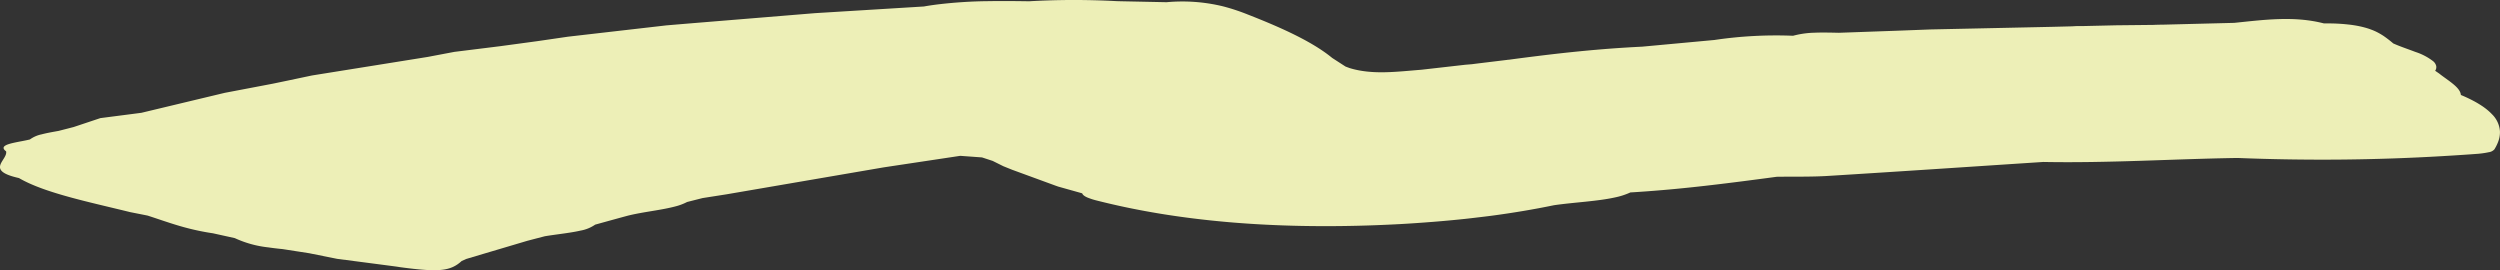 <svg xmlns="http://www.w3.org/2000/svg" width="702.534" height="75.943"><rect width="100%" height="100%" fill="#333333" stroke="none"/><path d="M700.329 32.153c-1.737-1.884-4.592-3.712-8.792-5.467-.1-1.361-1.495-2.6-3.131-3.828-.325-.245-.667-.49-1-.734-.675-.487-1.36-.973-1.971-1.466l-1.124-.768a1.8 1.8 0 0 0 .3-1.341 2.491 2.491 0 0 0-.837-1.326 16.429 16.429 0 0 0-5.028-2.636q-.786-.3-1.586-.591c-1.07-.39-2.15-.779-3.17-1.183-.5-.2-.993-.406-1.46-.615a32.077 32.077 0 0 0-2.719-2.1 20.693 20.693 0 0 0-1.327-.8 17.19 17.19 0 0 0-1.23-.612 19.951 19.951 0 0 0-2.735-.953 23.92 23.92 0 0 0-1.5-.36 31.134 31.134 0 0 0-2.891-.461 51.256 51.256 0 0 0-4.828-.323 72.574 72.574 0 0 0-2.261-.013c-8.4-2.166-16.8-1.007-25.192-.152l-20.231.512c-.824 0-1.665.025-2.517.062h-.008q-5.211.057-10.438.112l-9.042.21c-.223-.007-.453 0-.686 0-.3 0-.6-.006-.905 0-.557.012-1.115.04-1.673.079l-5.541.141q-17.133.367-34.255.736c-2.869.11-5.745.216-8.611.327-.371.012-.74.024-1.117.039l-16.052.571c-2.293-.048-4.6-.11-6.786-.024a25.557 25.557 0 0 0-6.11.862 117.873 117.873 0 0 0-22.107 1.185q-10.155.942-20.319 1.878h-.009q-2.453.12-4.884.272c-8.578.542-16.8 1.4-24.855 2.4q-3.885.482-7.718 1a2.738 2.738 0 0 0-.5.05l-8.653 1.052-1.214.157-1.87.155-12.317 1.4c-6.862.536-13.8 1.5-20.193-.479l-1.116-.415q-1.888-1.215-3.758-2.427c-5.448-4.49-14.046-8.422-23.65-12.173a57.5 57.5 0 0 0-6.984-2.313 48.462 48.462 0 0 0-15.9-1.173l-12.88-.268c-.387-.011-.771-.022-1.15-.031-2.109-.114-4.2-.195-6.3-.249q-9.192-.237-18.321.287C285.342.3 281.516.266 277.748.326a130.116 130.116 0 0 0-14.639.963c-1.175.154-2.34.329-3.483.533l-30.612 1.876q-8.9.731-17.808 1.46t-17.8 1.458c-2.045.171-4.1.343-6.141.516q-13.822 1.588-27.633 3.177h-.008l-8.588 1.253-10.457 1.416-12.894 1.6q-2.8.528-5.6 1.06l-1.856.353q-16.279 2.613-32.566 5.219l-6.795 1.433-4.242.881-13.463 2.564q-11.725 2.806-23.442 5.614l-11.515 1.489-7.505 2.505q-2.141.555-4.279 1.1c-1.678.292-3.337.591-4.752.965a8.48 8.48 0 0 0-3.261 1.427c-1.307.329-2.965.589-4.379.9-2.354.513-4.044 1.151-2.309 2.441a1.706 1.706 0 0 1 .017.479c-.161 1.279-1.71 2.614-1.742 3.893a1.27 1.27 0 0 0 .066.473c.289.947 1.636 1.849 5.272 2.664 7.149 4.183 19.694 6.723 31.242 9.571q2.442.482 4.889.969c.7.227 1.408.456 2.1.688 2.779.927 5.512 1.876 8.592 2.7a67.494 67.494 0 0 0 7.7 1.595l6.13 1.355a29.976 29.976 0 0 0 9.4 2.6c1.29.19 2.647.348 4.059.487 2.47.385 4.947.77 7.416 1.152q3.942.794 7.883 1.584 8.274 1.078 16.555 2.164c.416.064.832.126 1.247.191 10.816 1.451 14.046 1.122 17.2-1.753l1.225-.554 4.912-1.464 12.309-3.654q2.449-.642 4.908-1.279c2.631-.438 5.564-.752 8.141-1.209a37.052 37.052 0 0 0 1.86-.372 10.434 10.434 0 0 0 4.157-1.686c2.9-.8 5.785-1.6 8.707-2.393 2.406-.65 5.325-1.1 8.159-1.577 1.921-.323 3.807-.663 5.452-1.094.026-.005.043-.013.063-.018a15.288 15.288 0 0 0 3.447-1.279l4.335-1.1 6.792-1.065 44.138-7.57 21.485-3.235q3.059.224 6.127.445c.987.325 1.984.652 2.98.976 1.005.5 2.005 1 3.015 1.5l2.458.99 12.355 4.524c.187.066.38.135.569.2l6.769 1.9c.144.455.691.84 1.469 1.18a19.745 19.745 0 0 0 2.85.9c22.991 5.829 49.369 7.959 78.356 6.871q3.385-.13 6.706-.307c3.115-.172 6.182-.389 9.217-.629a332.38 332.38 0 0 0 9.058-.84c1.325-.144 2.63-.3 3.935-.457 1.184-.143 2.372-.279 3.531-.434q9.059-1.206 17.438-2.94c5.534-.81 12.068-1.078 17.077-2.175a19.954 19.954 0 0 0 4.411-1.42c1.458-.085 2.9-.184 4.328-.288.873-.061 1.732-.129 2.6-.2 2.417-.192 4.8-.4 7.17-.639q1.593-.158 3.171-.323 3.688-.395 7.327-.83 3.268-.391 6.522-.807 5.032-.643 10.02-1.315h.007c4.759-.068 9.651.052 14.256-.233 20.257-1.245 40.43-2.61 60.633-3.931 4.6.088 9.175.078 13.731.009s9.1-.191 13.64-.335 9.068-.311 13.607-.455 9.076-.272 13.639-.34q29.2 1.164 57.711-.527 4.074-.233 8.138-.523c.348-.024.693-.05 1.04-.076a24.358 24.358 0 0 0 3.735-.5 2.528 2.528 0 0 0 1.532-.8 12.177 12.177 0 0 0 1.011-2.02 7.56 7.56 0 0 0 .544-2.986 7.414 7.414 0 0 0-2.2-4.821" fill="#edefb7"/></svg>